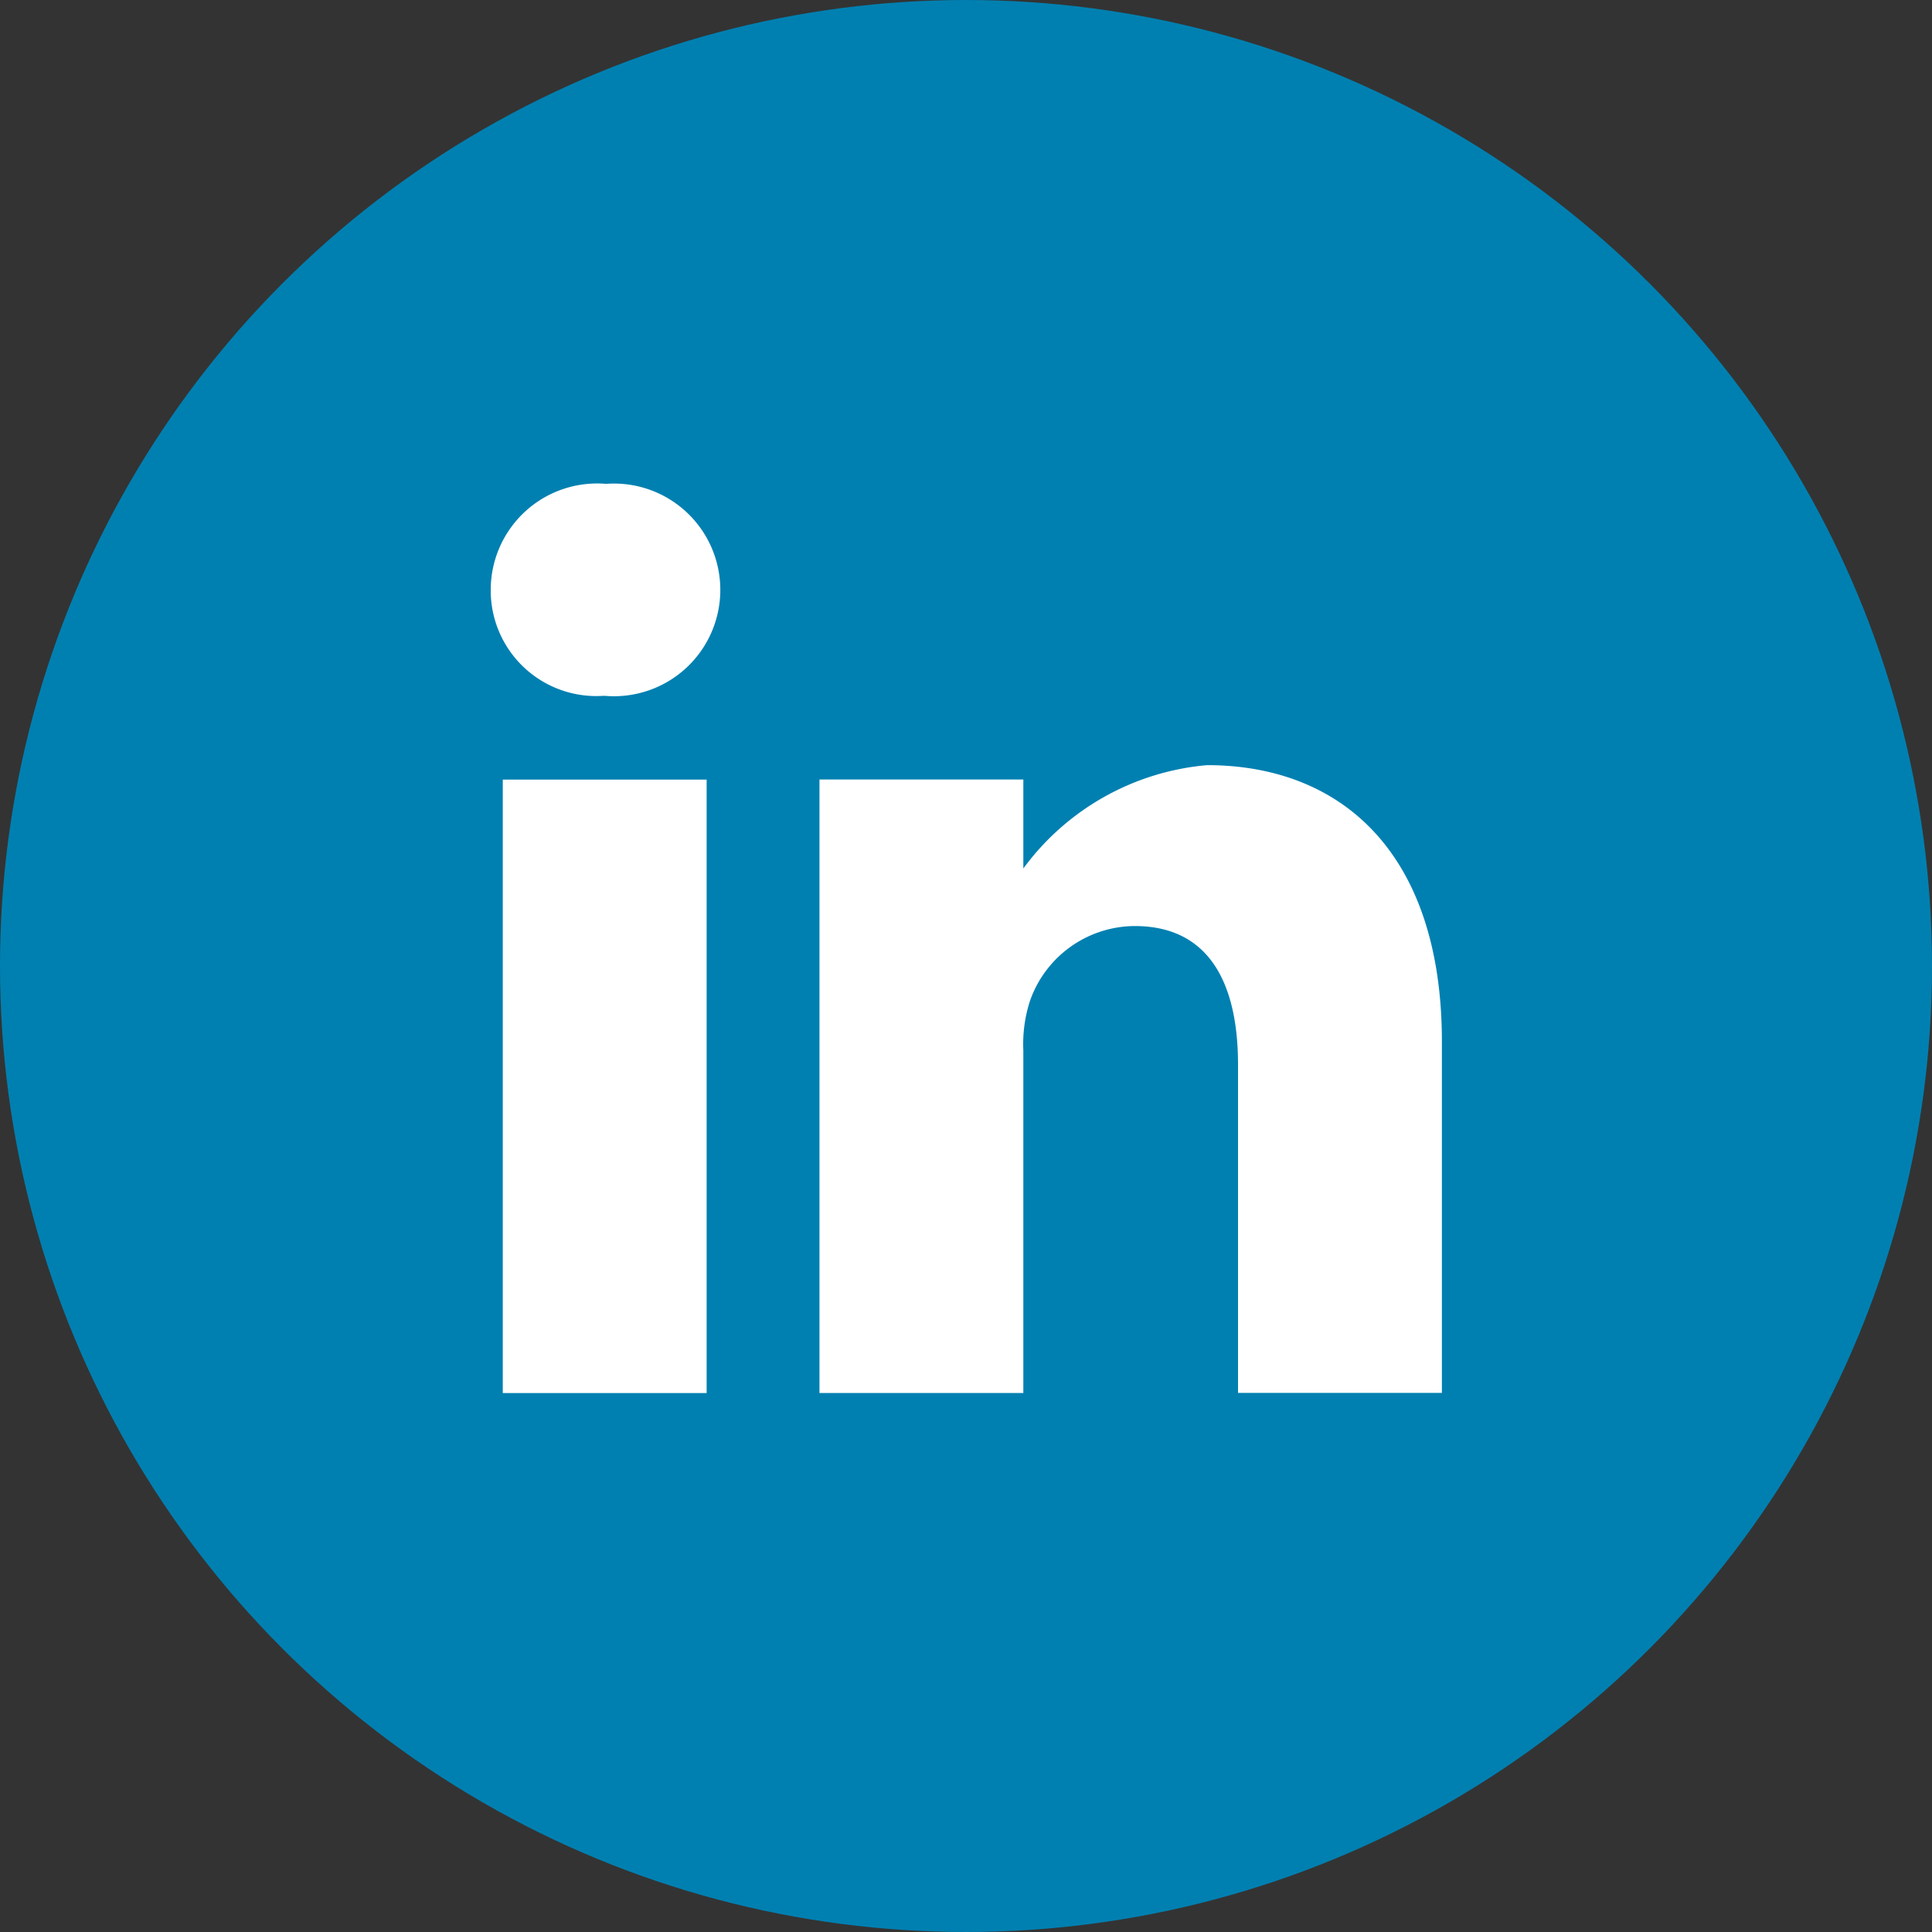 <svg id="Groupe_546" data-name="Groupe 546" xmlns="http://www.w3.org/2000/svg" width="25" height="25" viewBox="0 0 25 25">
  <rect x="0" y="0" width="25" height="25" fill="#333333" stroke="none"/>
  <circle id="Ellipse_33" data-name="Ellipse 33" cx="12.5" cy="12.5" r="12.5" fill="#0080b1"/>
  <g id="linkedin" transform="translate(6.35 6.261)">
    <path id="Tracé_91" data-name="Tracé 91" d="M1.493-.668A1.377,1.377,0,0,0,0,.7,1.366,1.366,0,0,0,1.458,2.075h.017A1.376,1.376,0,1,0,1.493-.668Zm0,0" transform="translate(0 0.668)" fill="#fff"/>
    <path id="Tracé_92" data-name="Tracé 92" d="M8.109,198.313h2.638v7.938H8.109Zm0,0" transform="translate(-7.953 -194.486)" fill="#fff"/>
    <path id="Tracé_93" data-name="Tracé 93" d="M226.231,188.625a3.305,3.305,0,0,0-2.378,1.337v-1.151h-2.638v7.938h2.638v-4.433a1.808,1.808,0,0,1,.087-.644,1.444,1.444,0,0,1,1.354-.965c.955,0,1.337.728,1.337,1.795v4.246h2.638V192.2C229.268,189.76,227.967,188.625,226.231,188.625Zm0,0" transform="translate(-216.961 -184.985)" fill="#fff"/>
  </g>
</svg>

